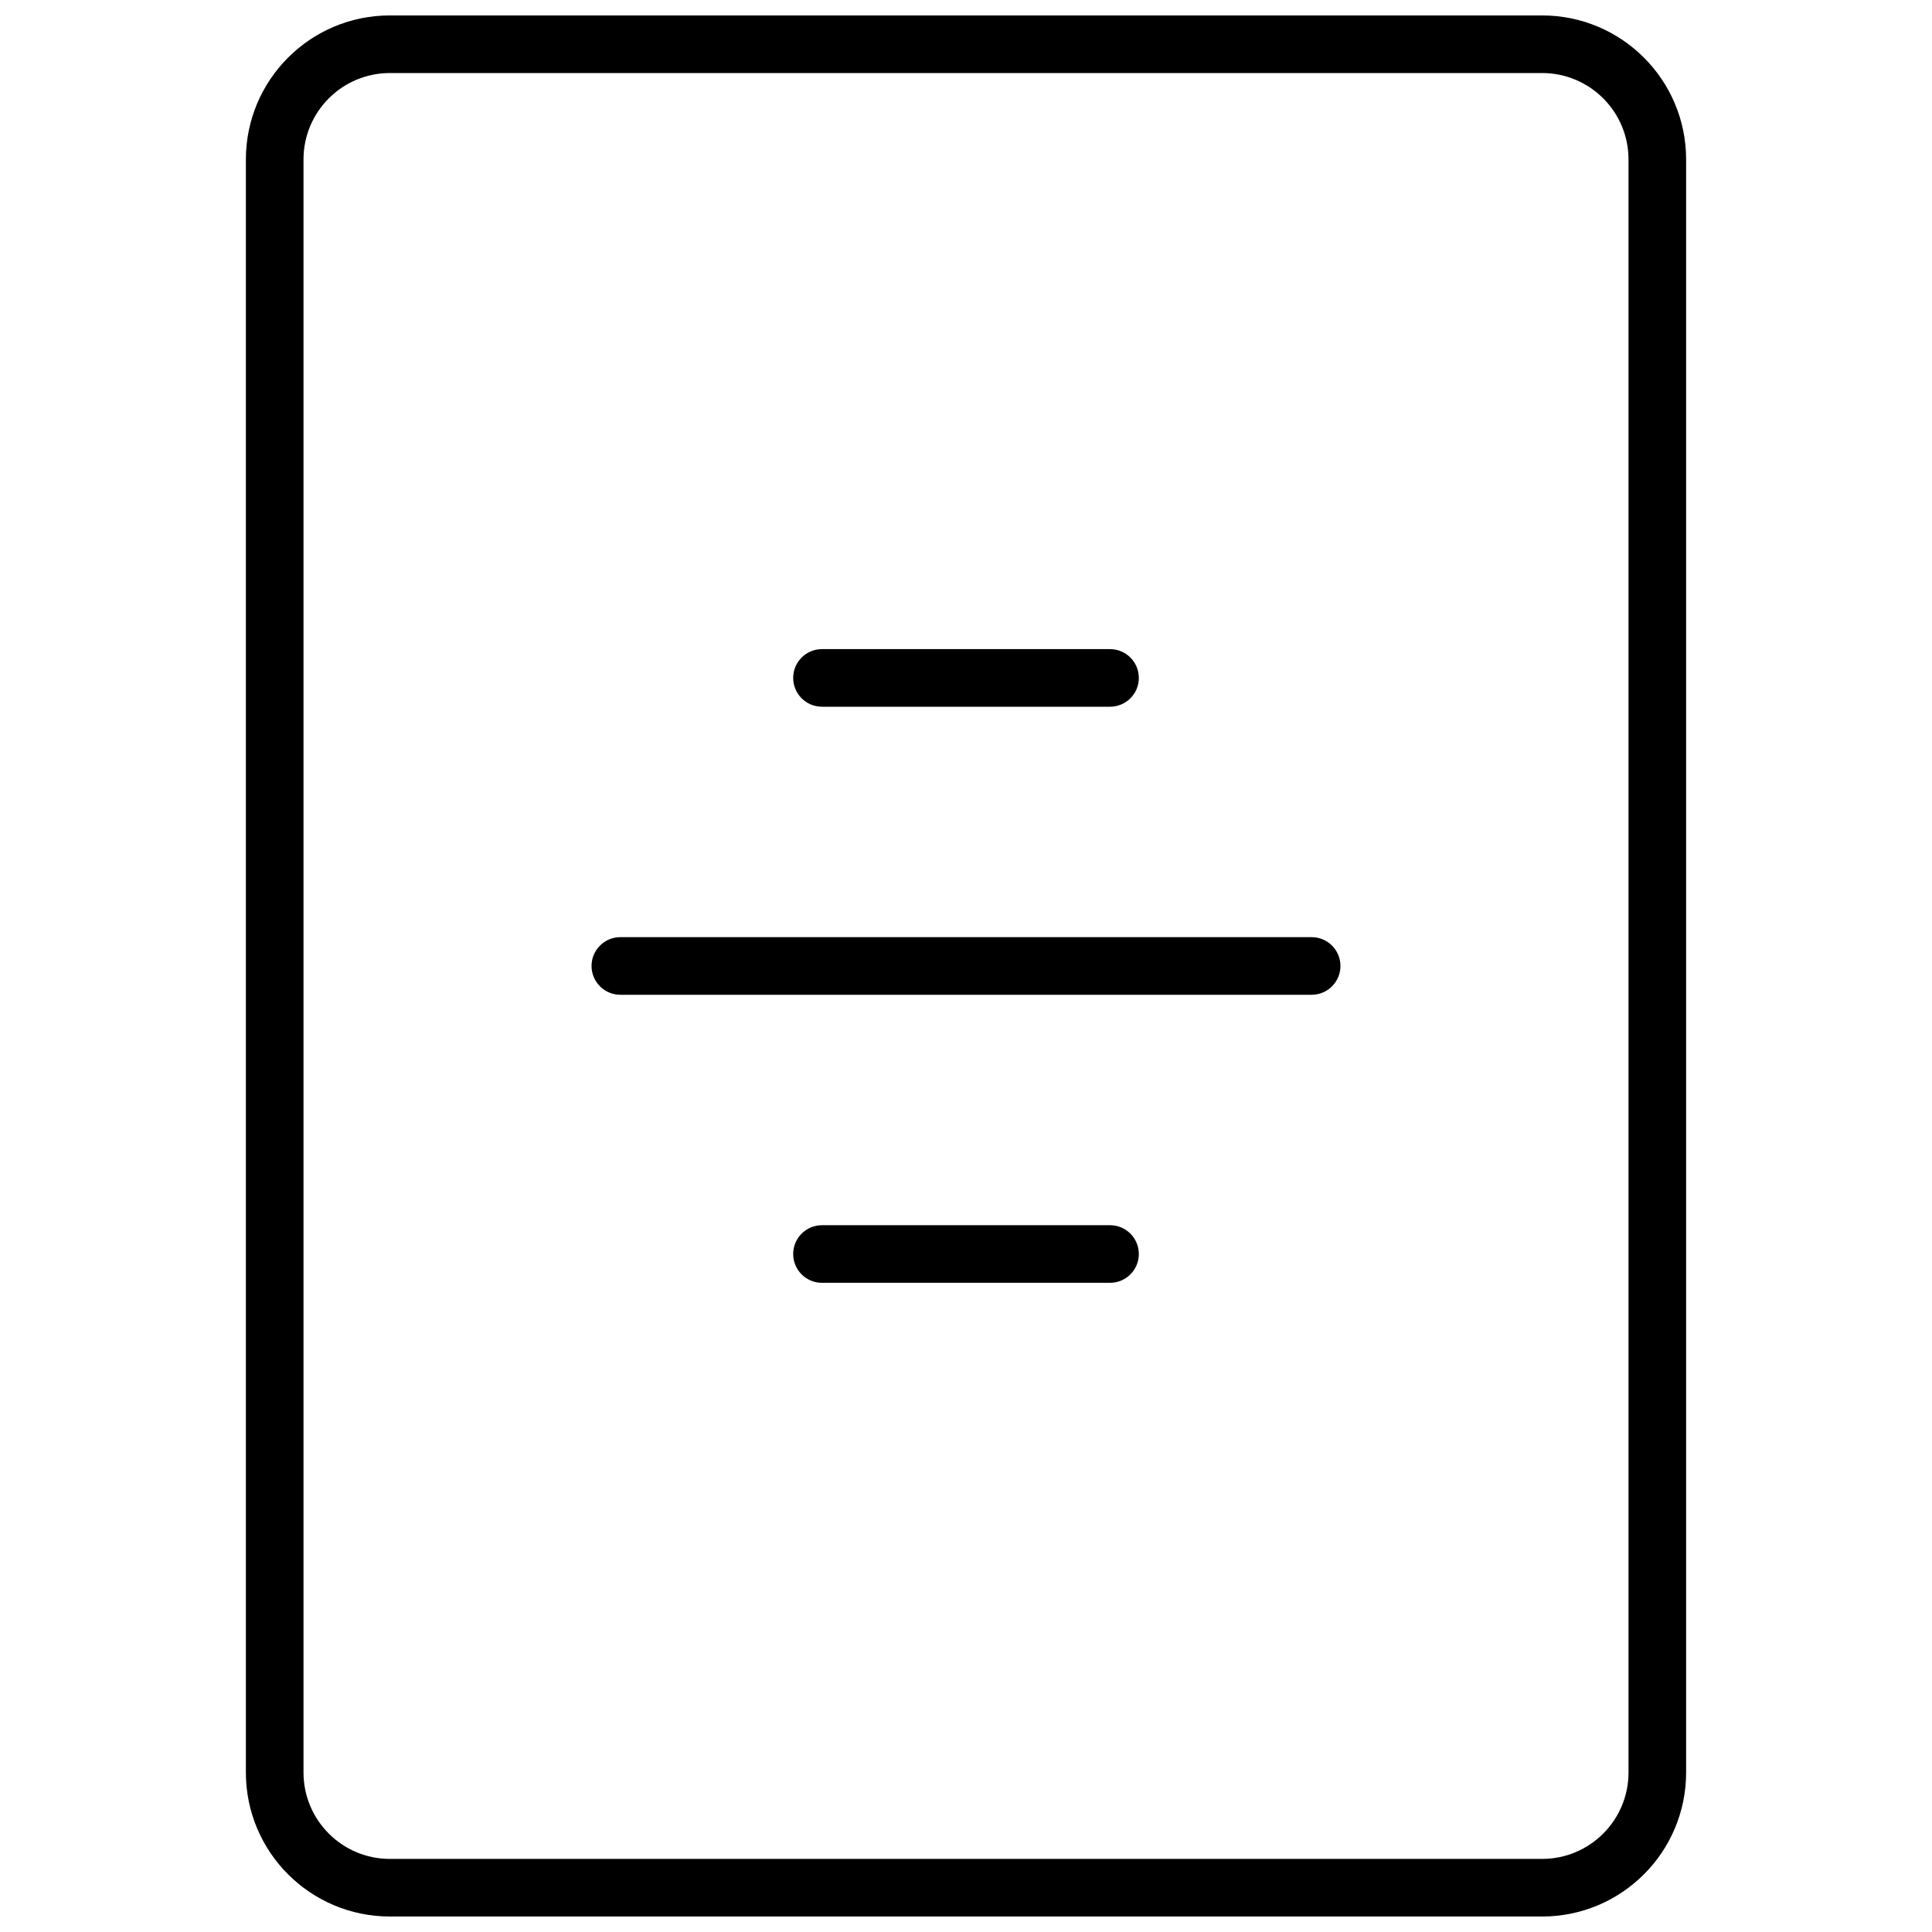 <?xml version="1.0" encoding="UTF-8"?>
<!-- Uploaded to: SVG Repo, www.svgrepo.com, Generator: SVG Repo Mixer Tools -->
<svg width="800px" height="800px" version="1.1" viewBox="144 144 512 512" xmlns="http://www.w3.org/2000/svg">
 <defs>
  <clipPath id="a">
   <path d="m209 148.09h382v503.81h-382z"/>
  </clipPath>
 </defs>
 <g clip-path="url(#a)">
  <path d="m247.33 148.09h305.34c21.078 0 38.168 17.09 38.168 38.168v427.47c0 21.082-17.09 38.168-38.168 38.168h-305.34c-21.078 0-38.168-17.086-38.168-38.168v-427.47c0-21.078 17.09-38.168 38.168-38.168zm0 15.266c-12.648 0-22.898 10.254-22.898 22.902v427.47c0 12.648 10.25 22.902 22.898 22.902h305.34c12.648 0 22.902-10.254 22.902-22.902v-427.47c0-12.648-10.254-22.902-22.902-22.902zm61.07 244.27c-4.219 0-7.637-3.418-7.637-7.633 0-4.219 3.418-7.637 7.637-7.637h183.2c4.215 0 7.633 3.418 7.633 7.637 0 4.215-3.418 7.633-7.633 7.633zm53.434-76.336c-4.215 0-7.633-3.418-7.633-7.633 0-4.215 3.418-7.633 7.633-7.633h76.332c4.219 0 7.637 3.418 7.637 7.633 0 4.215-3.418 7.633-7.637 7.633zm0 152.67c-4.215 0-7.633-3.414-7.633-7.633 0-4.215 3.418-7.633 7.633-7.633h76.332c4.219 0 7.637 3.418 7.637 7.633 0 4.219-3.418 7.633-7.637 7.633z"/>
 </g>
</svg>